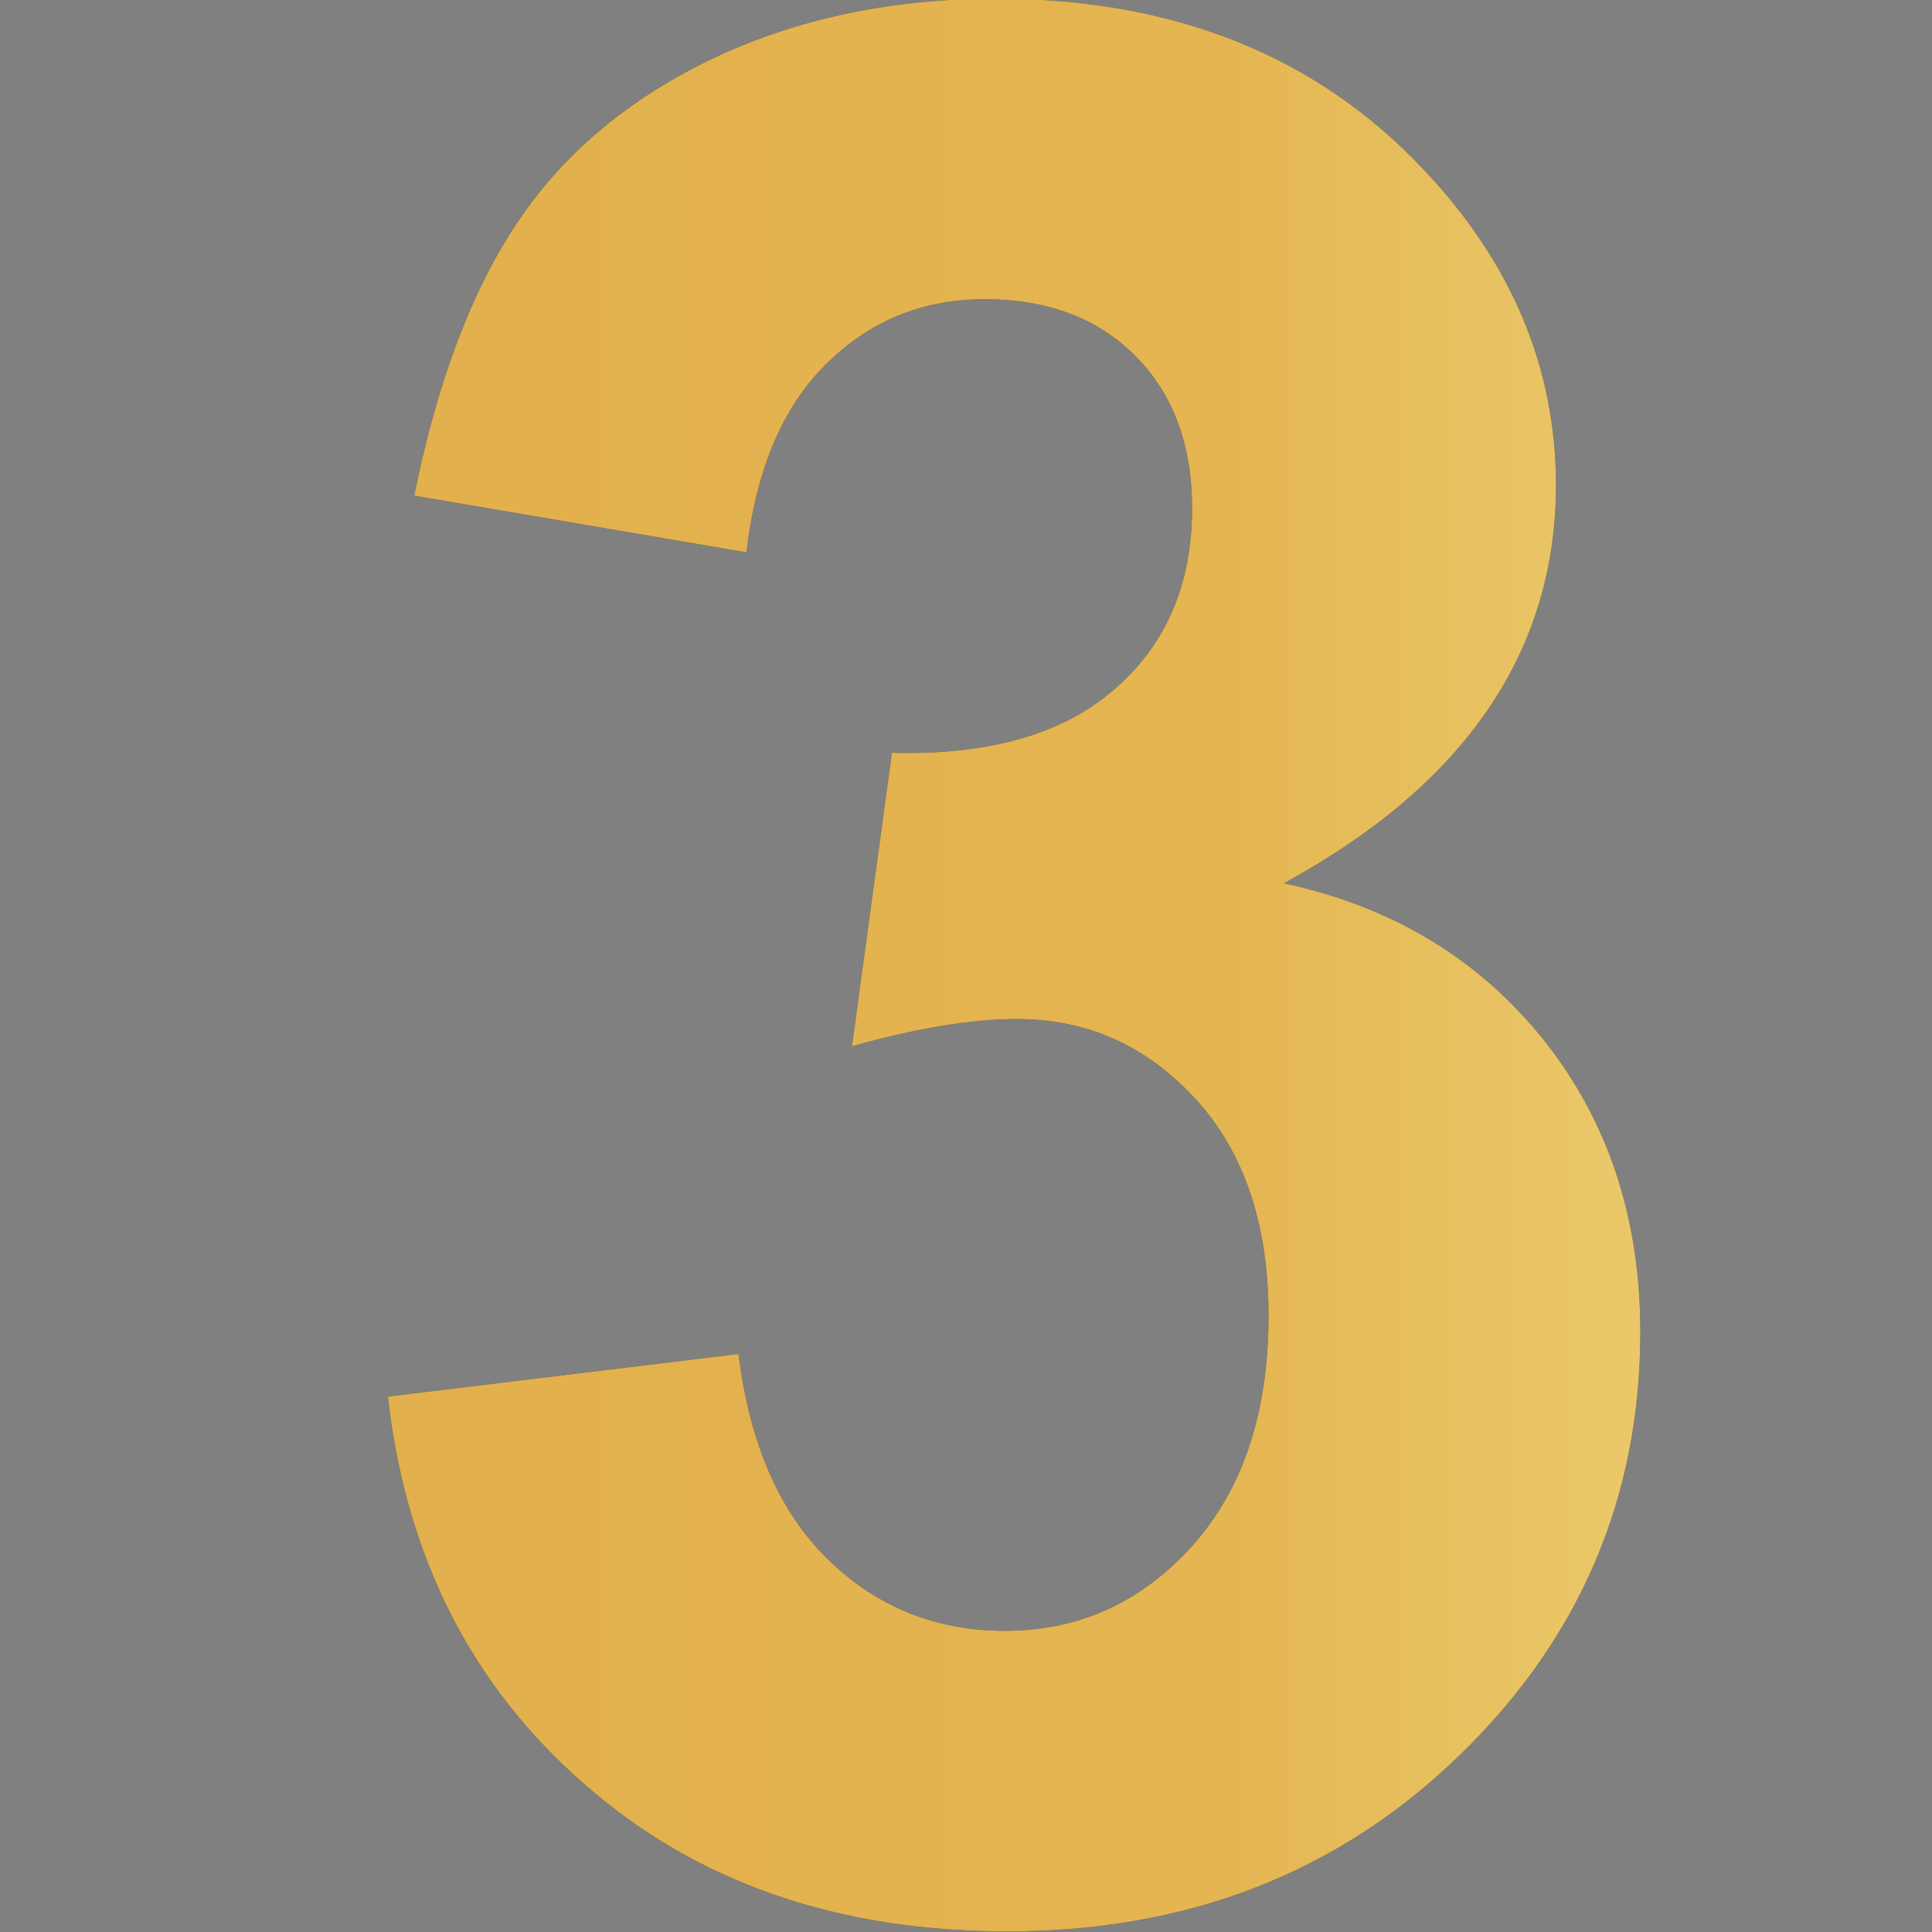 <?xml version="1.0" encoding="UTF-8"?>
<!DOCTYPE svg PUBLIC "-//W3C//DTD SVG 1.1//EN" "http://www.w3.org/Graphics/SVG/1.1/DTD/svg11.dtd">
<!-- Creator: CorelDRAW 2019 (64-Bit) -->
<svg xmlns="http://www.w3.org/2000/svg" xml:space="preserve" width="33.867mm" height="33.867mm" version="1.1" style="shape-rendering:geometricPrecision; text-rendering:geometricPrecision; image-rendering:optimizeQuality; fill-rule:evenodd; clip-rule:evenodd"
viewBox="0 0 3386.66 3386.66"
 xmlns:xlink="http://www.w3.org/1999/xlink">
 <rect x="0" y="0" width="3386.66" height="3386.66" fill="#808080" stroke="none"/>
 <defs>
  <style type="text/css">
   <![CDATA[
    .fil0 {fill:#373435;fill-rule:nonzero}
    .fil1 {fill:url(#id1)}
   ]]>
  </style>
   <clipPath id="id0" style="clip-rule:nonzero">
    <path d="M679.86 2448.09l614.75 -74.72c19.26,157.15 71.64,277.33 157.15,360.52 85.51,83.2 188.74,124.8 309.68,124.8 130.2,0 239.59,-50.07 328.95,-149.45 88.59,-99.37 133.27,-233.42 133.27,-402.89 0,-159.47 -42.37,-286.58 -127.88,-379.79 -85.51,-93.21 -189.51,-140.21 -312.77,-140.21 -80.88,0 -177.18,16.18 -289.65,47.77l70.1 -514.6c171.02,4.62 301.21,-33.13 391.34,-112.48 90.14,-78.57 134.82,-184.11 134.82,-315.84 0,-111.7 -33.13,-200.3 -99.38,-267.32 -66.25,-66.25 -154.07,-99.37 -264.23,-99.37 -108.62,0 -201.07,37.74 -277.33,113.24 -77.04,75.49 -123.26,185.66 -140.21,330.48l-582.39 -99.37c40.83,-201.84 101.69,-362.84 184.12,-483.79 81.66,-120.17 196.44,-214.93 342.81,-284.26 146.37,-68.56 311.22,-103.23 493.03,-103.23 311.22,0 560.82,99.38 748.79,298.9 154.84,163.32 232.64,348.2 232.64,553.89 0,291.19 -158.69,524.61 -476.85,697.94 189.51,40.83 340.5,131.73 454.51,273.48 113.25,141.75 170.25,312.77 170.25,513.06 0,290.42 -106.31,538.48 -318.16,743.39 -211.84,204.92 -475.31,307.38 -791.15,307.38 -298.9,0 -546.96,-86.28 -743.4,-259.61 -197.21,-172.56 -311.22,-398.28 -342.81,-677.92z"/>
   </clipPath>
  <linearGradient id="id1" gradientUnits="userSpaceOnUse" x1="-3772.17" y1="1661.55" x2="6962.26" y2="1661.55">
   <stop offset="0" style="stop-opacity:1; stop-color:#F7F29A"/>
   <stop offset="0.322" style="stop-opacity:1; stop-color:#E0AD49"/>
   <stop offset="0.549" style="stop-opacity:1; stop-color:#E4B551"/>
   <stop offset="0.769" style="stop-opacity:1; stop-color:#F7F29E"/>
   <stop offset="1" style="stop-opacity:1; stop-color:#B88D4D"/>
  </linearGradient>
 </defs>
 <g id="Layer_x0020_1">
  <path class="fil0" d="M679.86 2448.09l614.75 -74.72c19.26,157.15 71.64,277.33 157.15,360.52 85.51,83.2 188.74,124.8 309.68,124.8 130.2,0 239.59,-50.07 328.95,-149.45 88.59,-99.37 133.27,-233.42 133.27,-402.89 0,-159.47 -42.37,-286.58 -127.88,-379.79 -85.51,-93.21 -189.51,-140.21 -312.77,-140.21 -80.88,0 -177.18,16.18 -289.65,47.77l70.1 -514.6c171.02,4.62 301.21,-33.13 391.34,-112.48 90.14,-78.57 134.82,-184.11 134.82,-315.84 0,-111.7 -33.13,-200.3 -99.38,-267.32 -66.25,-66.25 -154.07,-99.37 -264.23,-99.37 -108.62,0 -201.07,37.74 -277.33,113.24 -77.04,75.49 -123.26,185.66 -140.21,330.48l-582.39 -99.37c40.83,-201.84 101.69,-362.84 184.12,-483.79 81.66,-120.17 196.44,-214.93 342.81,-284.26 146.37,-68.56 311.22,-103.23 493.03,-103.23 311.22,0 560.82,99.38 748.79,298.9 154.84,163.32 232.64,348.2 232.64,553.89 0,291.19 -158.69,524.61 -476.85,697.94 189.51,40.83 340.5,131.73 454.51,273.48 113.25,141.75 170.25,312.77 170.25,513.06 0,290.42 -106.31,538.48 -318.16,743.39 -211.84,204.92 -475.31,307.38 -791.15,307.38 -298.9,0 -546.96,-86.28 -743.4,-259.61 -197.21,-172.56 -311.22,-398.28 -342.81,-677.92z"/>
  <g style="clip-path:url(#id0)">
   <g id="_2238709124384">
    <polygon id="1" class="fil1" points="-3772.19,5350.2 6962.26,5350.2 6962.26,-2027.11 -3771.21,-2014.08 "/>
   </g>
  </g>
 </g>
</svg>
